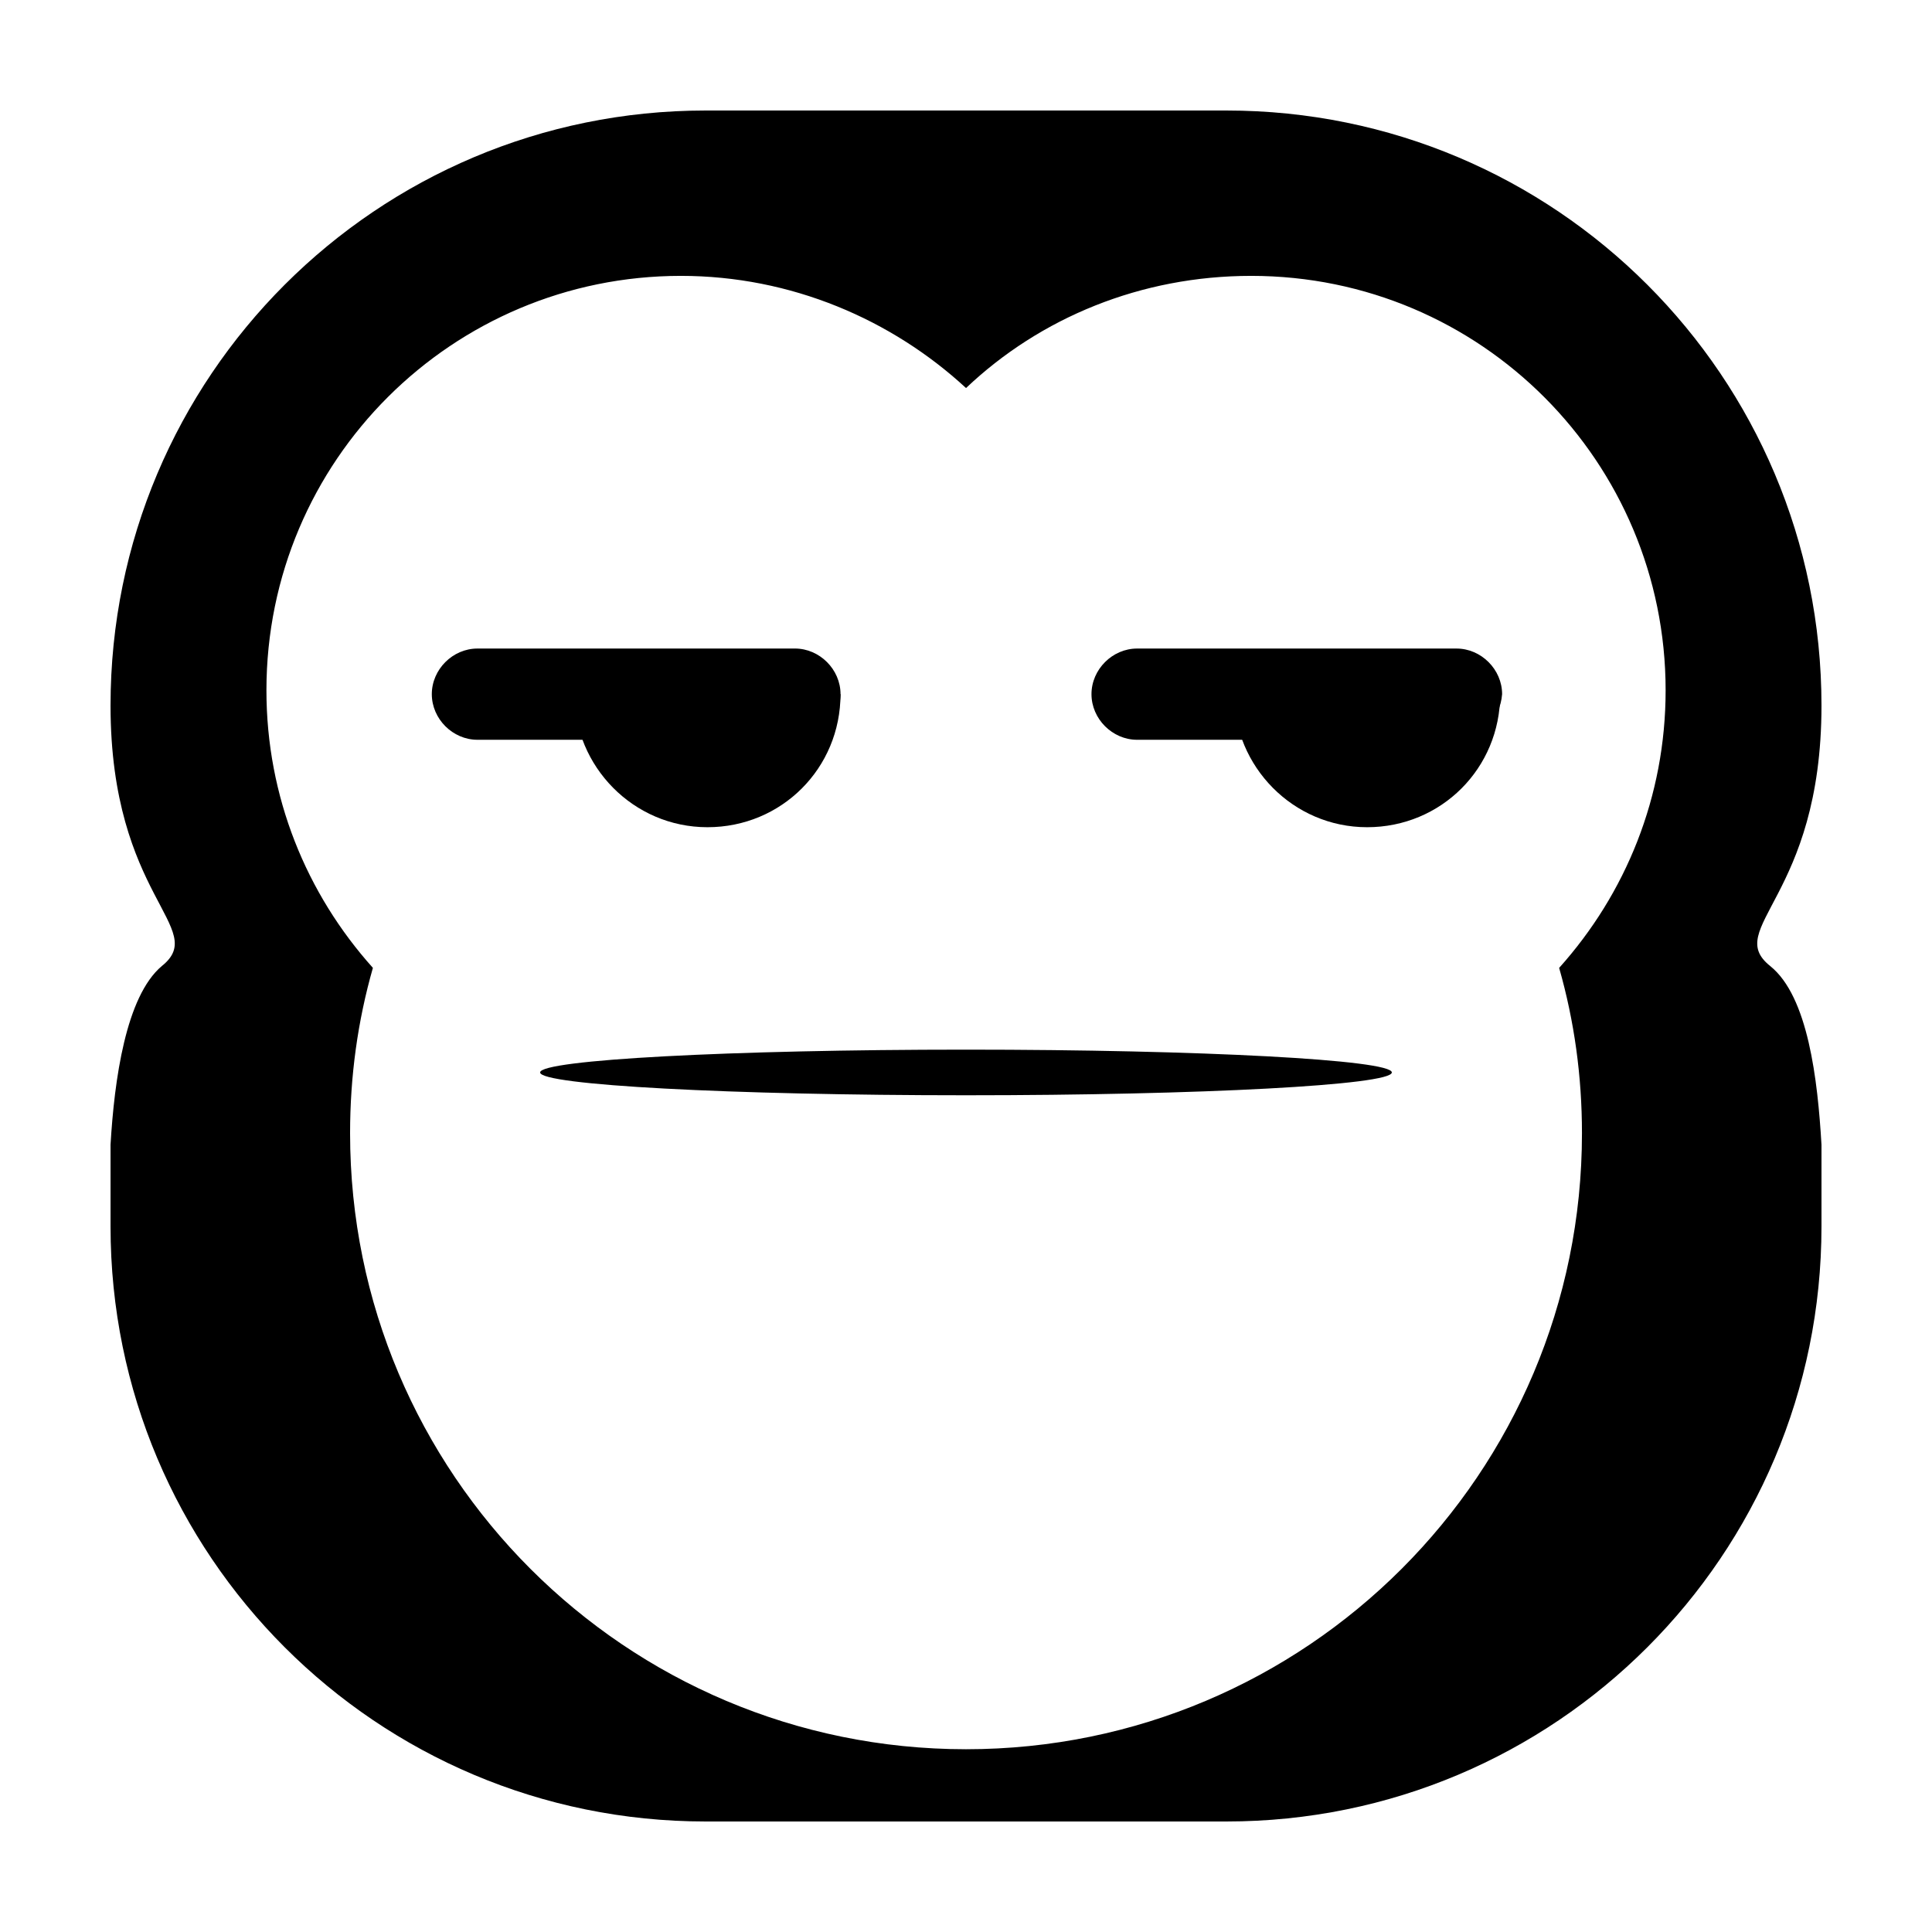 <?xml version="1.0" encoding="UTF-8"?>
<!-- Uploaded to: SVG Repo, www.svgrepo.com, Generator: SVG Repo Mixer Tools -->
<svg fill="#000000" width="800px" height="800px" version="1.1" viewBox="144 144 512 512" xmlns="http://www.w3.org/2000/svg">
 <g>
  <path d="m613.11 400c-12.594-10.078 13.602-18.137 13.602-69.023 0-87.16-70.531-157.69-157.69-157.69h-138.04c-87.16 0-157.69 70.531-157.69 157.69 0 50.887 26.195 58.945 13.602 69.023-9.574 8.062-12.594 30.23-13.602 47.359v21.664c0 87.156 70.531 157.69 157.69 157.69h138.04c87.16 0 157.69-70.531 157.69-157.69v-21.664c-1.004-17.129-3.523-39.297-13.602-47.355zm-55.922 0.504c4.031 14.105 6.047 28.719 6.047 43.832 0 90.184-73.051 163.23-163.23 163.23-90.184-0.004-163.23-73.055-163.23-163.24 0-15.113 2.016-29.727 6.047-43.832-17.633-19.648-28.215-45.344-28.215-73.555 0-60.961 49.375-109.83 109.83-109.83 29.223 0 55.922 11.586 75.57 29.727 19.648-18.641 46.352-29.727 75.57-29.727 60.961 0 109.83 49.375 109.83 109.83 0 28.215-10.582 53.91-28.215 73.559z"/>
  <path d="m529.48 340.05h-84.137c-6.551 0-12.09-5.543-12.09-12.09 0-6.551 5.543-12.09 12.09-12.09h84.641c6.551 0 12.09 5.543 12.09 12.09-0.5 6.547-5.539 12.09-12.594 12.09z"/>
  <path d="m354.66 340.05h-84.137c-6.551 0-12.09-5.543-12.09-12.09 0-6.551 5.543-12.09 12.09-12.09l84.137-0.004c6.551 0 12.09 5.543 12.09 12.09 0 6.551-5.539 12.094-12.09 12.094z"/>
  <path d="m331.48 363.22c19.648 0 35.266-15.617 35.266-35.266h-70.535c0.004 19.145 15.621 35.266 35.27 35.266z"/>
  <path d="m506.3 363.22c19.648 0 35.266-15.617 35.266-35.266h-70.535c0.004 19.145 15.621 35.266 35.27 35.266z"/>
  <path d="m512.85 428.21c0 3.34-50.527 6.047-112.85 6.047-62.328 0-112.86-2.707-112.86-6.047 0-3.34 50.527-6.043 112.86-6.043 62.324 0 112.85 2.703 112.85 6.043"/>
 </g>
</svg>